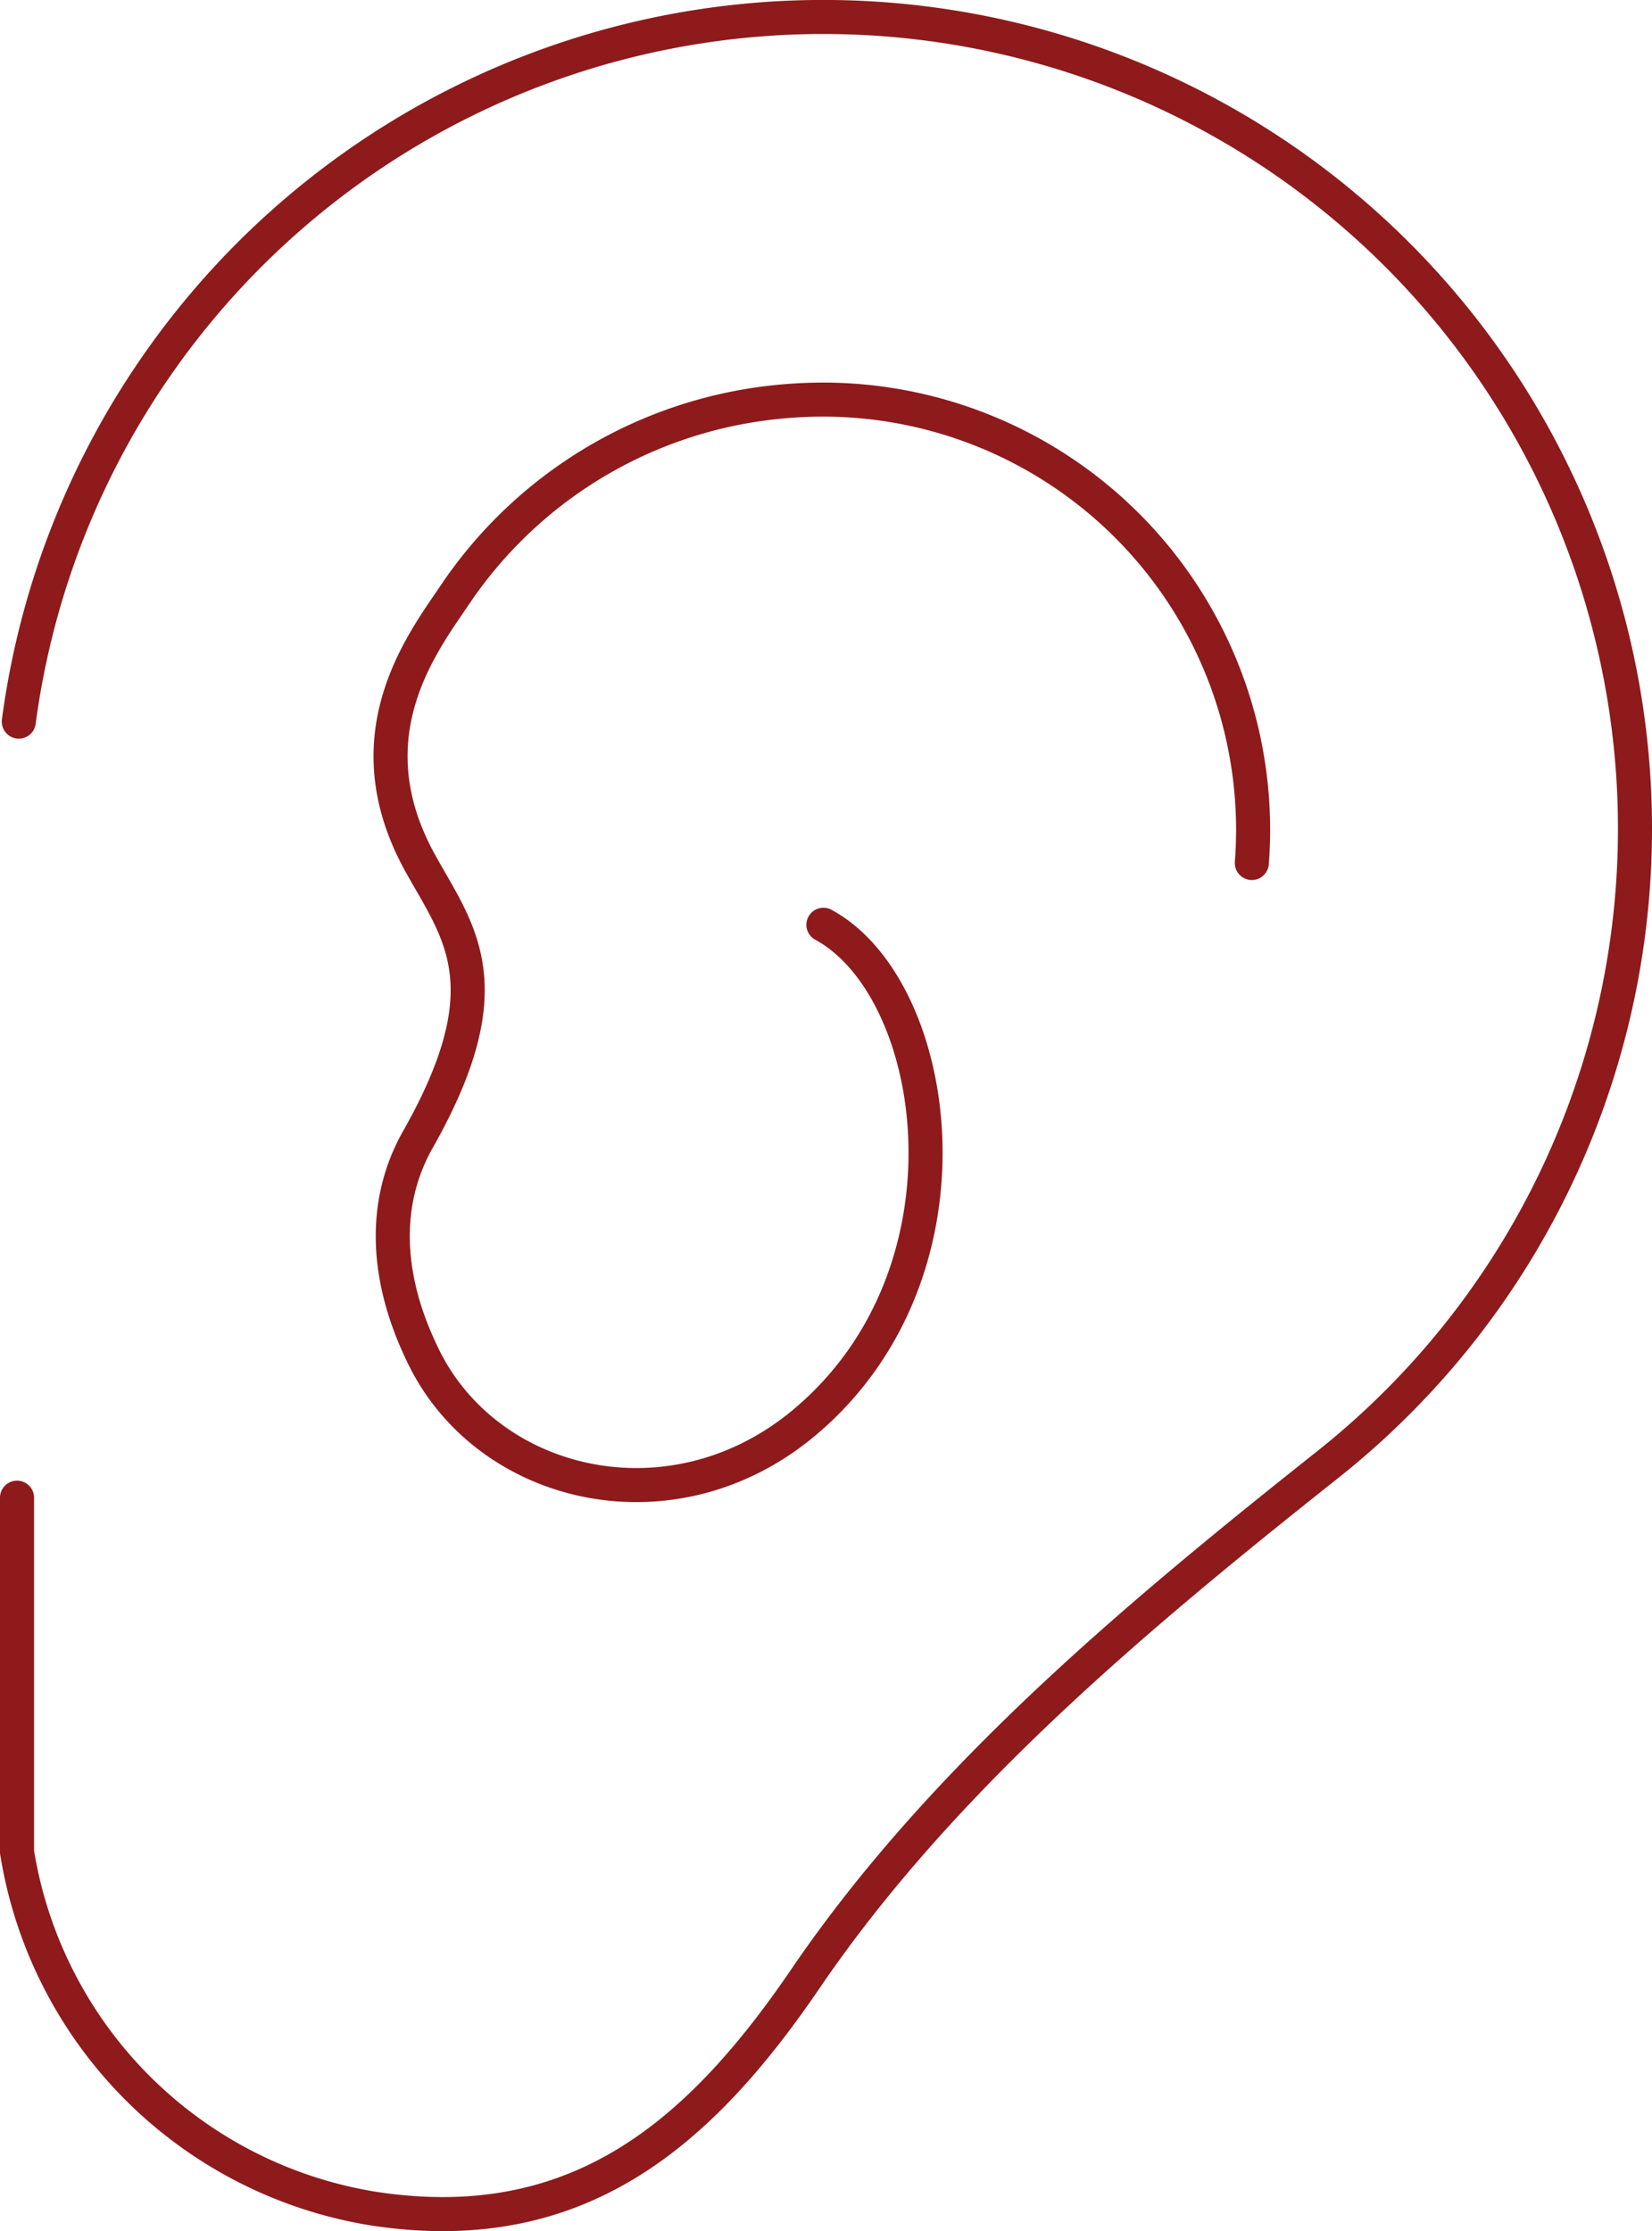 <svg xmlns="http://www.w3.org/2000/svg" width="97.035" height="131.038" viewBox="0 0 97.035 131.038">
  <g id="Group_9" data-name="Group 9" transform="translate(1 1.037)">
    <path id="Path_23" data-name="Path 23" d="M235.213,167.362a47.674,47.674,0,1,1,76.89,43.633c-11.076,8.791-22.646,18.4-30.675,30.189-6.276,9.212-13.421,15.305-25.288,13.53a25.27,25.27,0,0,1-21.031-20.961v-20.81" transform="translate(-235.109 -126.015)" fill="none" stroke="#8e1a1c" stroke-linecap="round" stroke-linejoin="round" stroke-width="2"/>
    <path id="Path_24" data-name="Path 24" d="M268.358,164.861c6.932,3.758,9.439,20.47-1.183,29.289-7.745,6.427-18.628,3.816-22.371-4.058-.847-1.783-3.306-7.249-.255-12.636,5.137-9.074,2.375-12.148.118-16.233-4.223-7.647.367-13.208,2.215-15.992A25.927,25.927,0,0,1,265.4,134.18a26.964,26.964,0,0,1,2.956-.165,25.269,25.269,0,0,1,25.167,27.217" transform="translate(-220.993 -111.582)" fill="none" stroke="#8e1a1c" stroke-linecap="round" stroke-linejoin="round" stroke-width="2"/>
  </g>
</svg>
